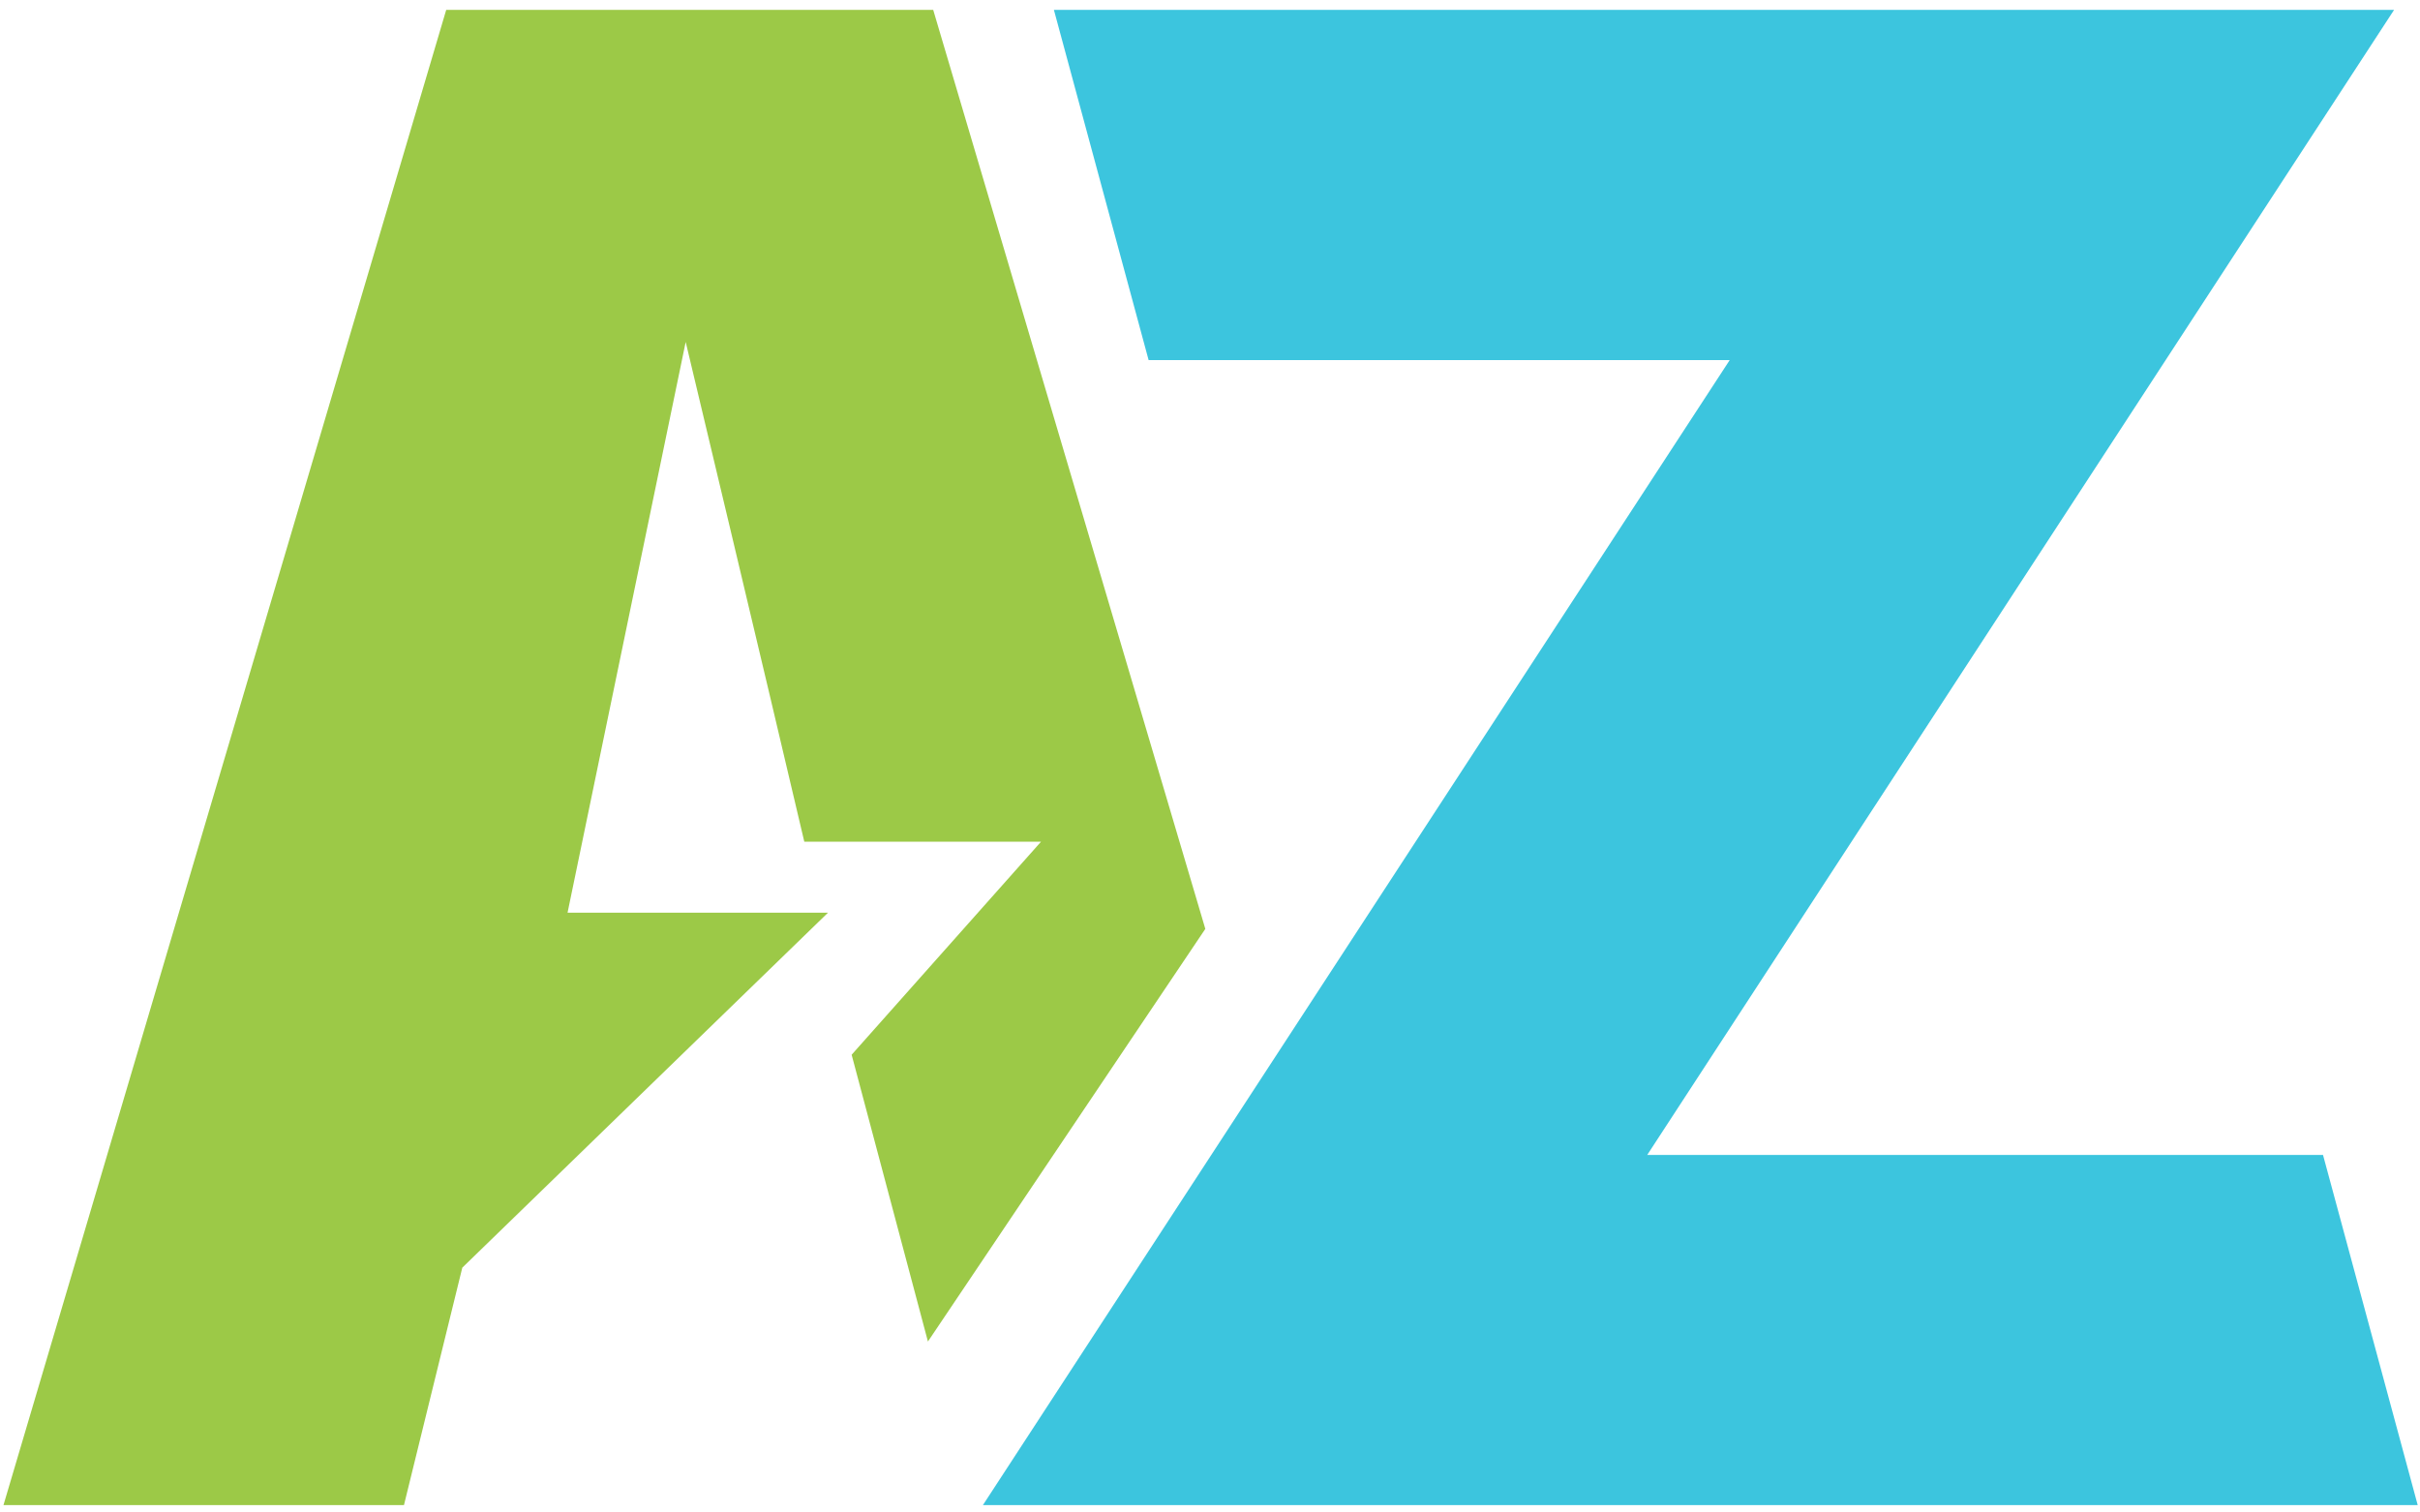 <svg xmlns="http://www.w3.org/2000/svg" width="120" height="75" viewBox="0 0 120 75"><g><g opacity="1"><path fill="#3cc5de" d="M118.714.491H52.26l4.696 17.364h28.815l-37.033 56.78h71.149l-4.696-17.364H81.68z"/></g><g opacity="1"><path fill="#9cc947" d="M42.23 52.302l9.392-10.566h-11.74c-1.834-7.83-5.881-24.78-5.881-24.78l-5.858 28.302h12.914L22.924 62.86l-2.893 11.775H.172L22.126.491h24.149l13.493 45.57-13.755 20.461z"/></g></g></svg>